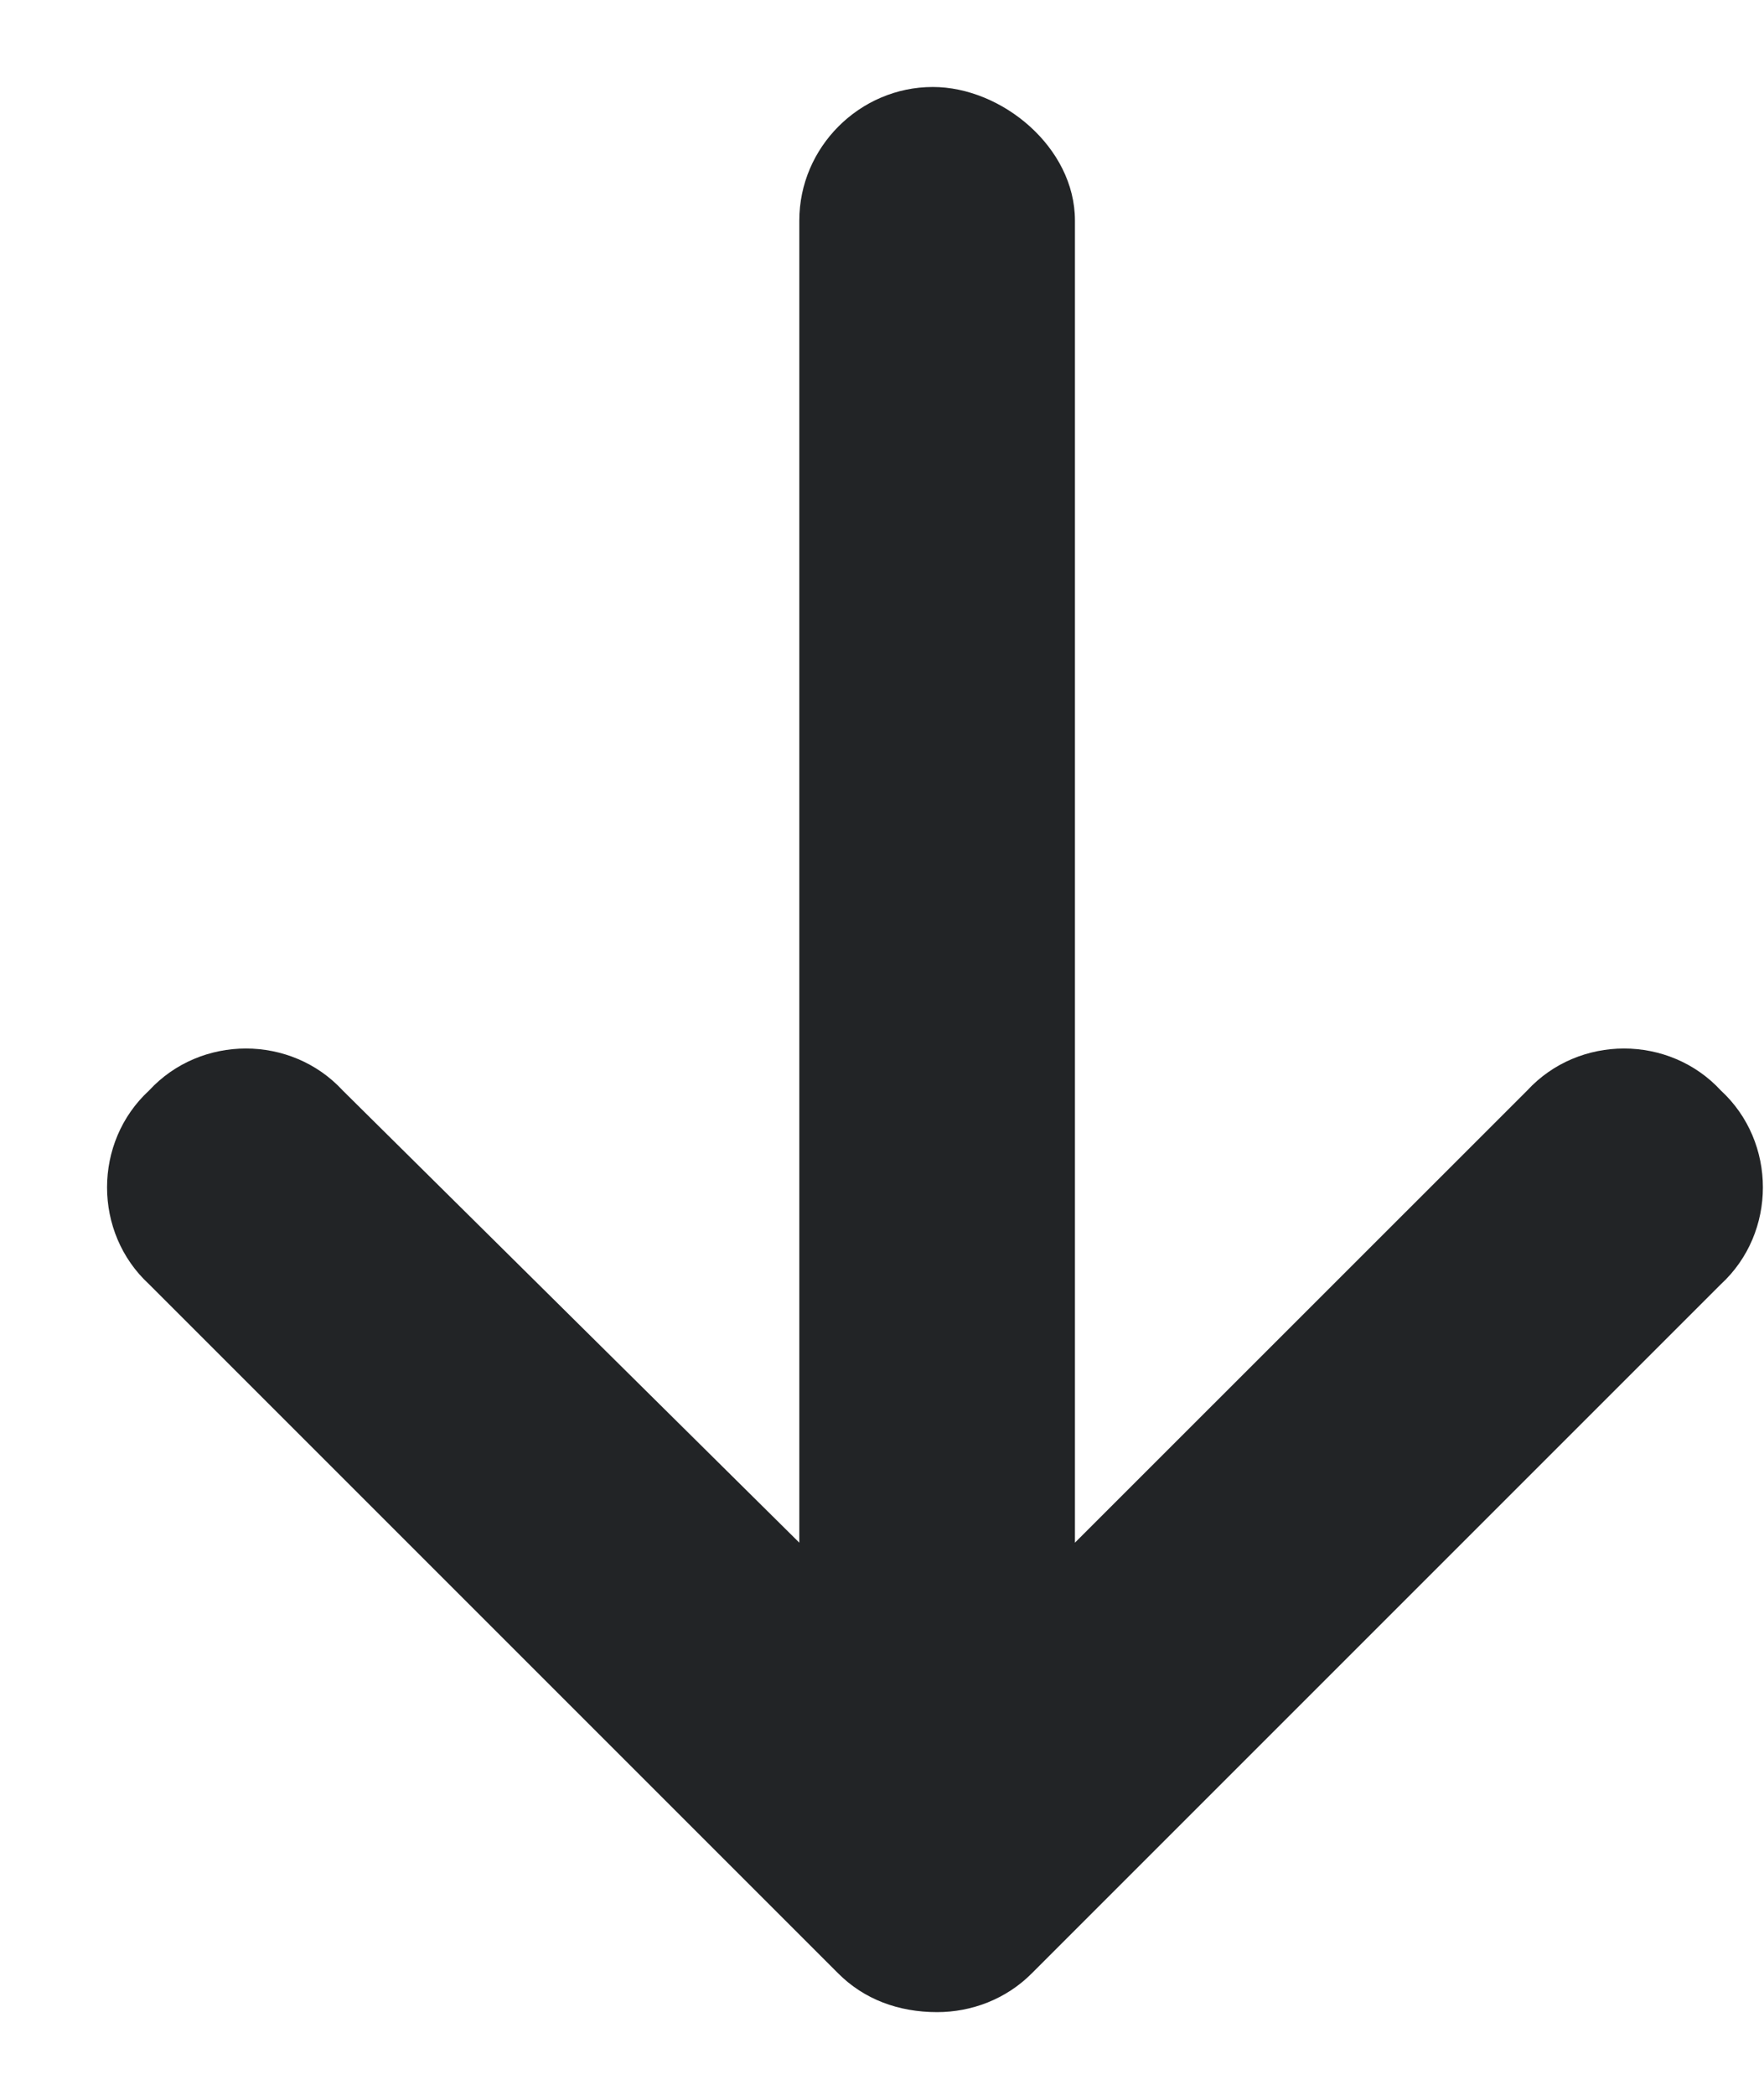 <svg width="16" height="19" viewBox="0 0 16 19" fill="none" xmlns="http://www.w3.org/2000/svg"><!--! Font Awesome Pro 6.4.2 by @fontawesome - https://fontawesome.com License - https://fontawesome.com/license (Commercial License) Copyright 2023 Fonticons, Inc. -->
<path d="M15.609 11.648L9.359 17.898C9.125 18.133 8.812 18.25 8.5 18.25C8.148 18.25 7.836 18.133 7.602 17.898L1.352 11.648C0.844 11.18 0.844 10.359 1.352 9.891C1.82 9.383 2.641 9.383 3.109 9.891L7.25 13.992V2C7.25 1.336 7.797 0.789 8.461 0.789C9.086 0.789 9.75 1.336 9.75 2V13.992L13.852 9.891C14.32 9.383 15.141 9.383 15.609 9.891C16.117 10.359 16.117 11.18 15.609 11.648Z" fill="#222426"/>
</svg>
